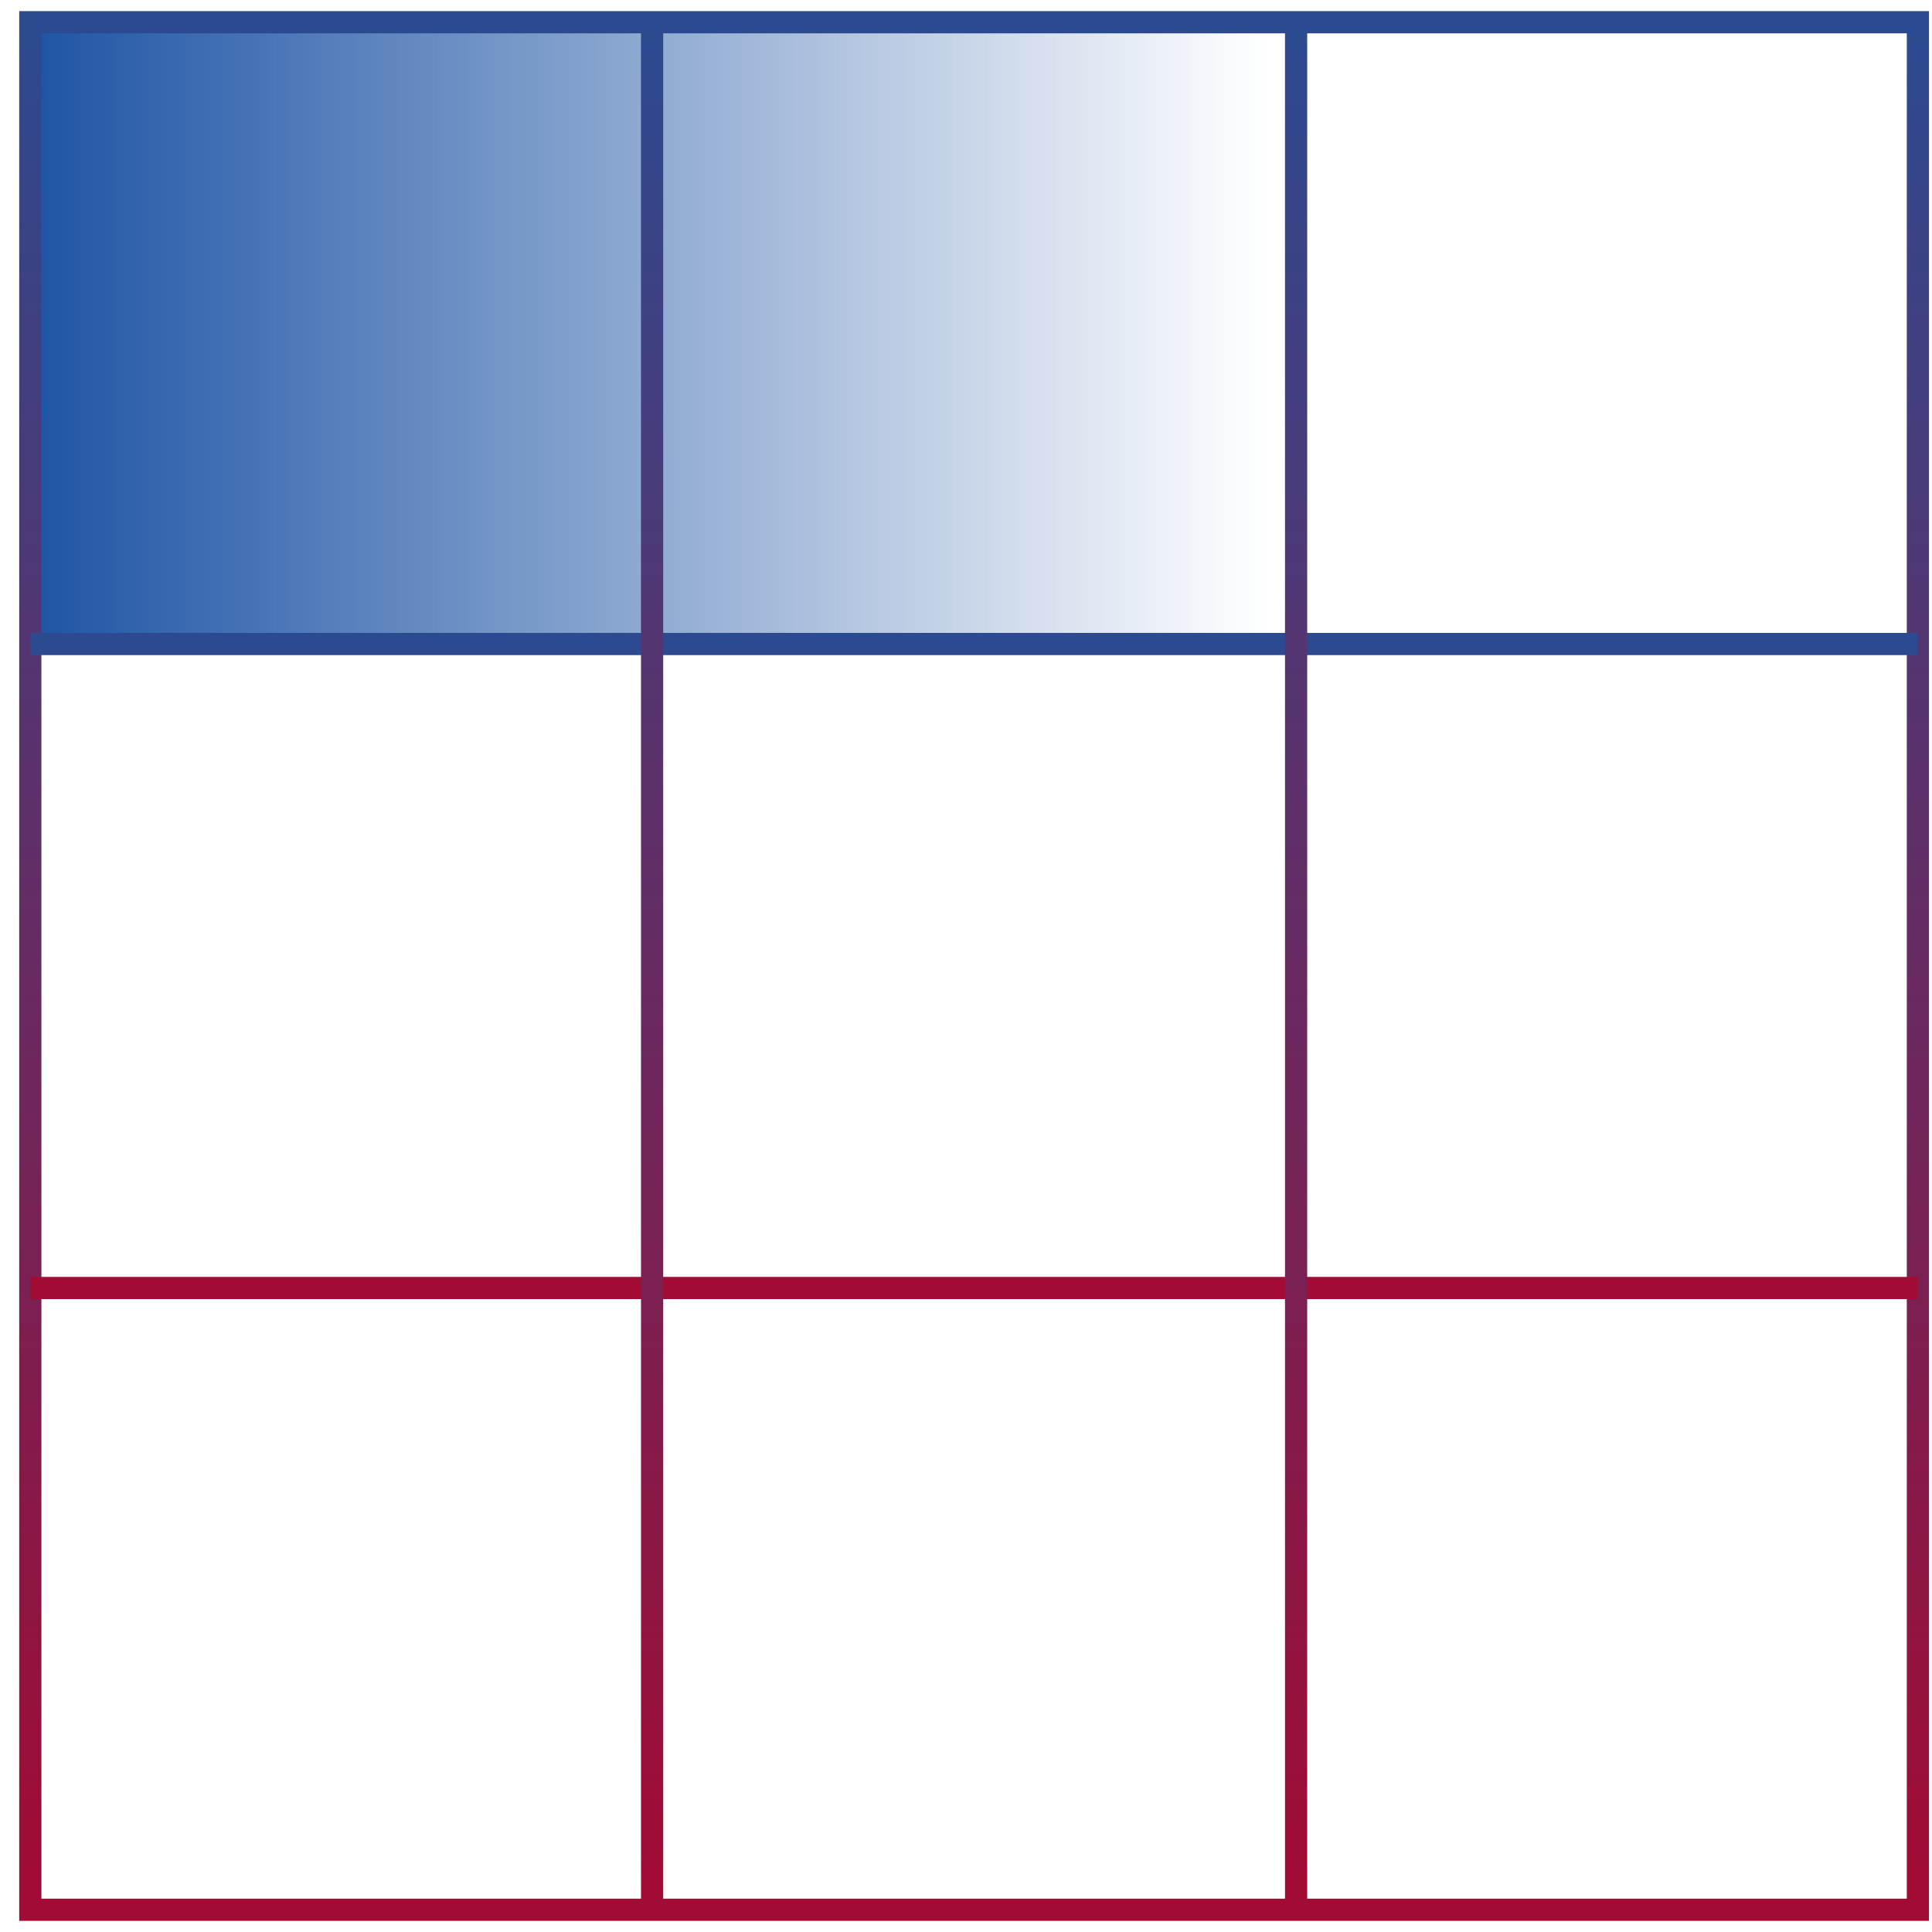 <svg width="87" height="87" xmlns="http://www.w3.org/2000/svg"><defs><linearGradient x1="100%" y1="50%" x2=".361%" y2="50%" id="a"><stop stop-color="#1F55A5" offset="0%"/><stop stop-color="#1F55A5" stop-opacity="0" offset="100%"/></linearGradient><linearGradient x1="73.376%" y1="100%" x2="73.376%" y2="0%" id="b"><stop stop-color="#A20B33" offset="0%"/><stop stop-color="#2C4A90" offset="100%"/></linearGradient><linearGradient x1="73.376%" y1="100%" x2="73.376%" y2="0%" id="c"><stop stop-color="#A20B33" offset="0%"/><stop stop-color="#2C4A90" offset="100%"/></linearGradient><linearGradient x1="73.376%" y1="100%" x2="73.376%" y2="0%" id="d"><stop stop-color="#A20B33" offset="0%"/><stop stop-color="#2C4A90" offset="100%"/></linearGradient></defs><g fill="none" fill-rule="evenodd"><path fill="url(#a)" transform="rotate(-180 28.682 14.5)" d="M0 0h56v28H0z"/><path stroke="url(#b)" d="M0 85h85V0H0z" transform="translate(1.365 1)"/><path stroke="url(#c)" d="M0 57h85M0 28h85" transform="translate(1.365 1)"/><path stroke="url(#d)" d="M57 0v85M28 0v85" transform="translate(1.365 1)"/></g></svg>